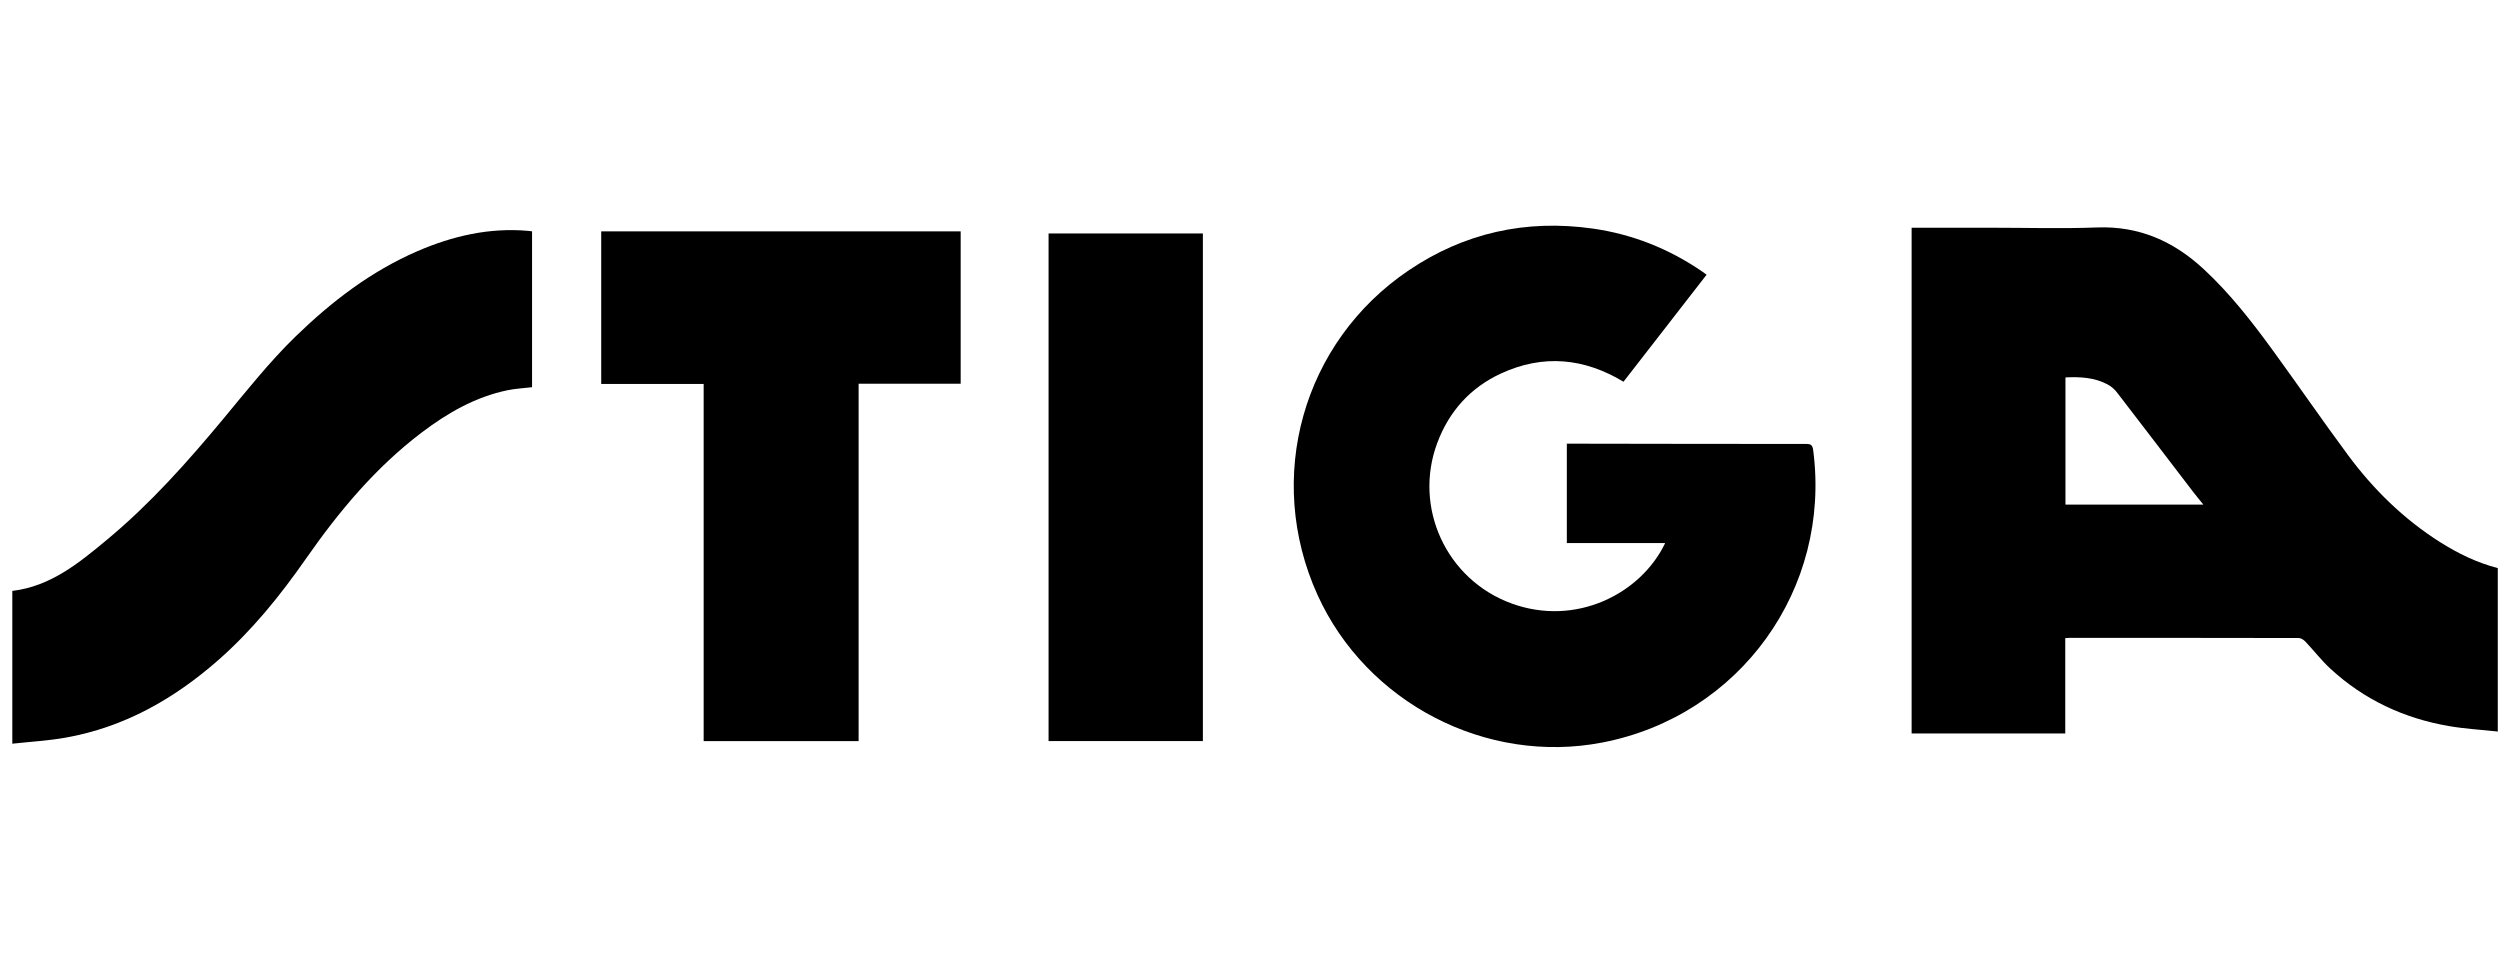 <svg width="119" height="46" viewBox="0 0 119 46" fill="none" xmlns="http://www.w3.org/2000/svg">
<path d="M90.991 10.84H94.813C96.482 10.84 98.153 10.89 99.82 10.827C101.818 10.752 103.459 11.479 104.892 12.807C106.149 13.971 107.194 15.315 108.197 16.693C109.399 18.344 110.555 20.029 111.771 21.67C112.981 23.303 114.419 24.711 116.146 25.804C116.999 26.343 117.897 26.783 118.894 27.041V34.821C118.103 34.735 117.327 34.693 116.567 34.561C114.427 34.193 112.524 33.304 110.922 31.825C110.495 31.43 110.136 30.962 109.734 30.538C109.656 30.454 109.527 30.371 109.421 30.37C105.777 30.361 102.133 30.363 98.489 30.363C98.438 30.363 98.385 30.37 98.306 30.375V34.914H90.993V10.84H90.991ZM104.879 24.018C104.685 23.776 104.523 23.583 104.37 23.383C103.167 21.811 101.967 20.236 100.758 18.667C100.644 18.52 100.488 18.388 100.323 18.3C99.695 17.965 99.012 17.932 98.316 17.965V24.018H104.879Z" fill="black"/>
<path d="M81.232 13.079C79.91 14.781 78.6 16.469 77.278 18.171C75.401 17.038 73.449 16.855 71.452 17.776C69.991 18.449 68.977 19.576 68.414 21.084C67.266 24.159 68.844 27.585 71.936 28.72C75.018 29.852 78.114 28.256 79.262 25.85H74.581V21.119C74.703 21.119 74.805 21.119 74.908 21.119C78.596 21.125 82.284 21.133 85.972 21.132C86.195 21.132 86.275 21.18 86.307 21.424C87.175 28.03 82.821 34.077 76.271 35.344C70.748 36.413 65.044 33.456 62.713 28.316C60.191 22.753 61.995 16.285 67.057 12.867C69.698 11.084 72.625 10.435 75.787 10.876C77.688 11.142 79.424 11.832 81.007 12.912C81.076 12.96 81.144 13.012 81.233 13.078L81.232 13.079Z" fill="black"/>
<path d="M28.618 18.276V11.013H45.728V18.265H40.87V35.277H33.494V18.276H28.618Z" fill="black"/>
<path d="M25.326 11.012V18.431C24.937 18.478 24.544 18.496 24.165 18.574C22.626 18.891 21.3 19.658 20.066 20.593C17.869 22.259 16.129 24.349 14.564 26.593C13.341 28.347 12.005 30.001 10.394 31.417C8.283 33.272 5.908 34.62 3.11 35.114C2.288 35.259 1.449 35.305 0.586 35.4V28.127C2.417 27.91 3.769 26.79 5.11 25.676C7.153 23.978 8.914 22 10.608 19.963C11.73 18.613 12.816 17.233 14.08 16.006C15.791 14.347 17.66 12.913 19.863 11.959C21.545 11.231 23.29 10.826 25.139 10.989C25.197 10.994 25.256 11.003 25.327 11.011L25.326 11.012Z" fill="black"/>
<path d="M49.912 11.113H57.257V35.275H49.912V11.113Z" fill="black"/>
</svg>
